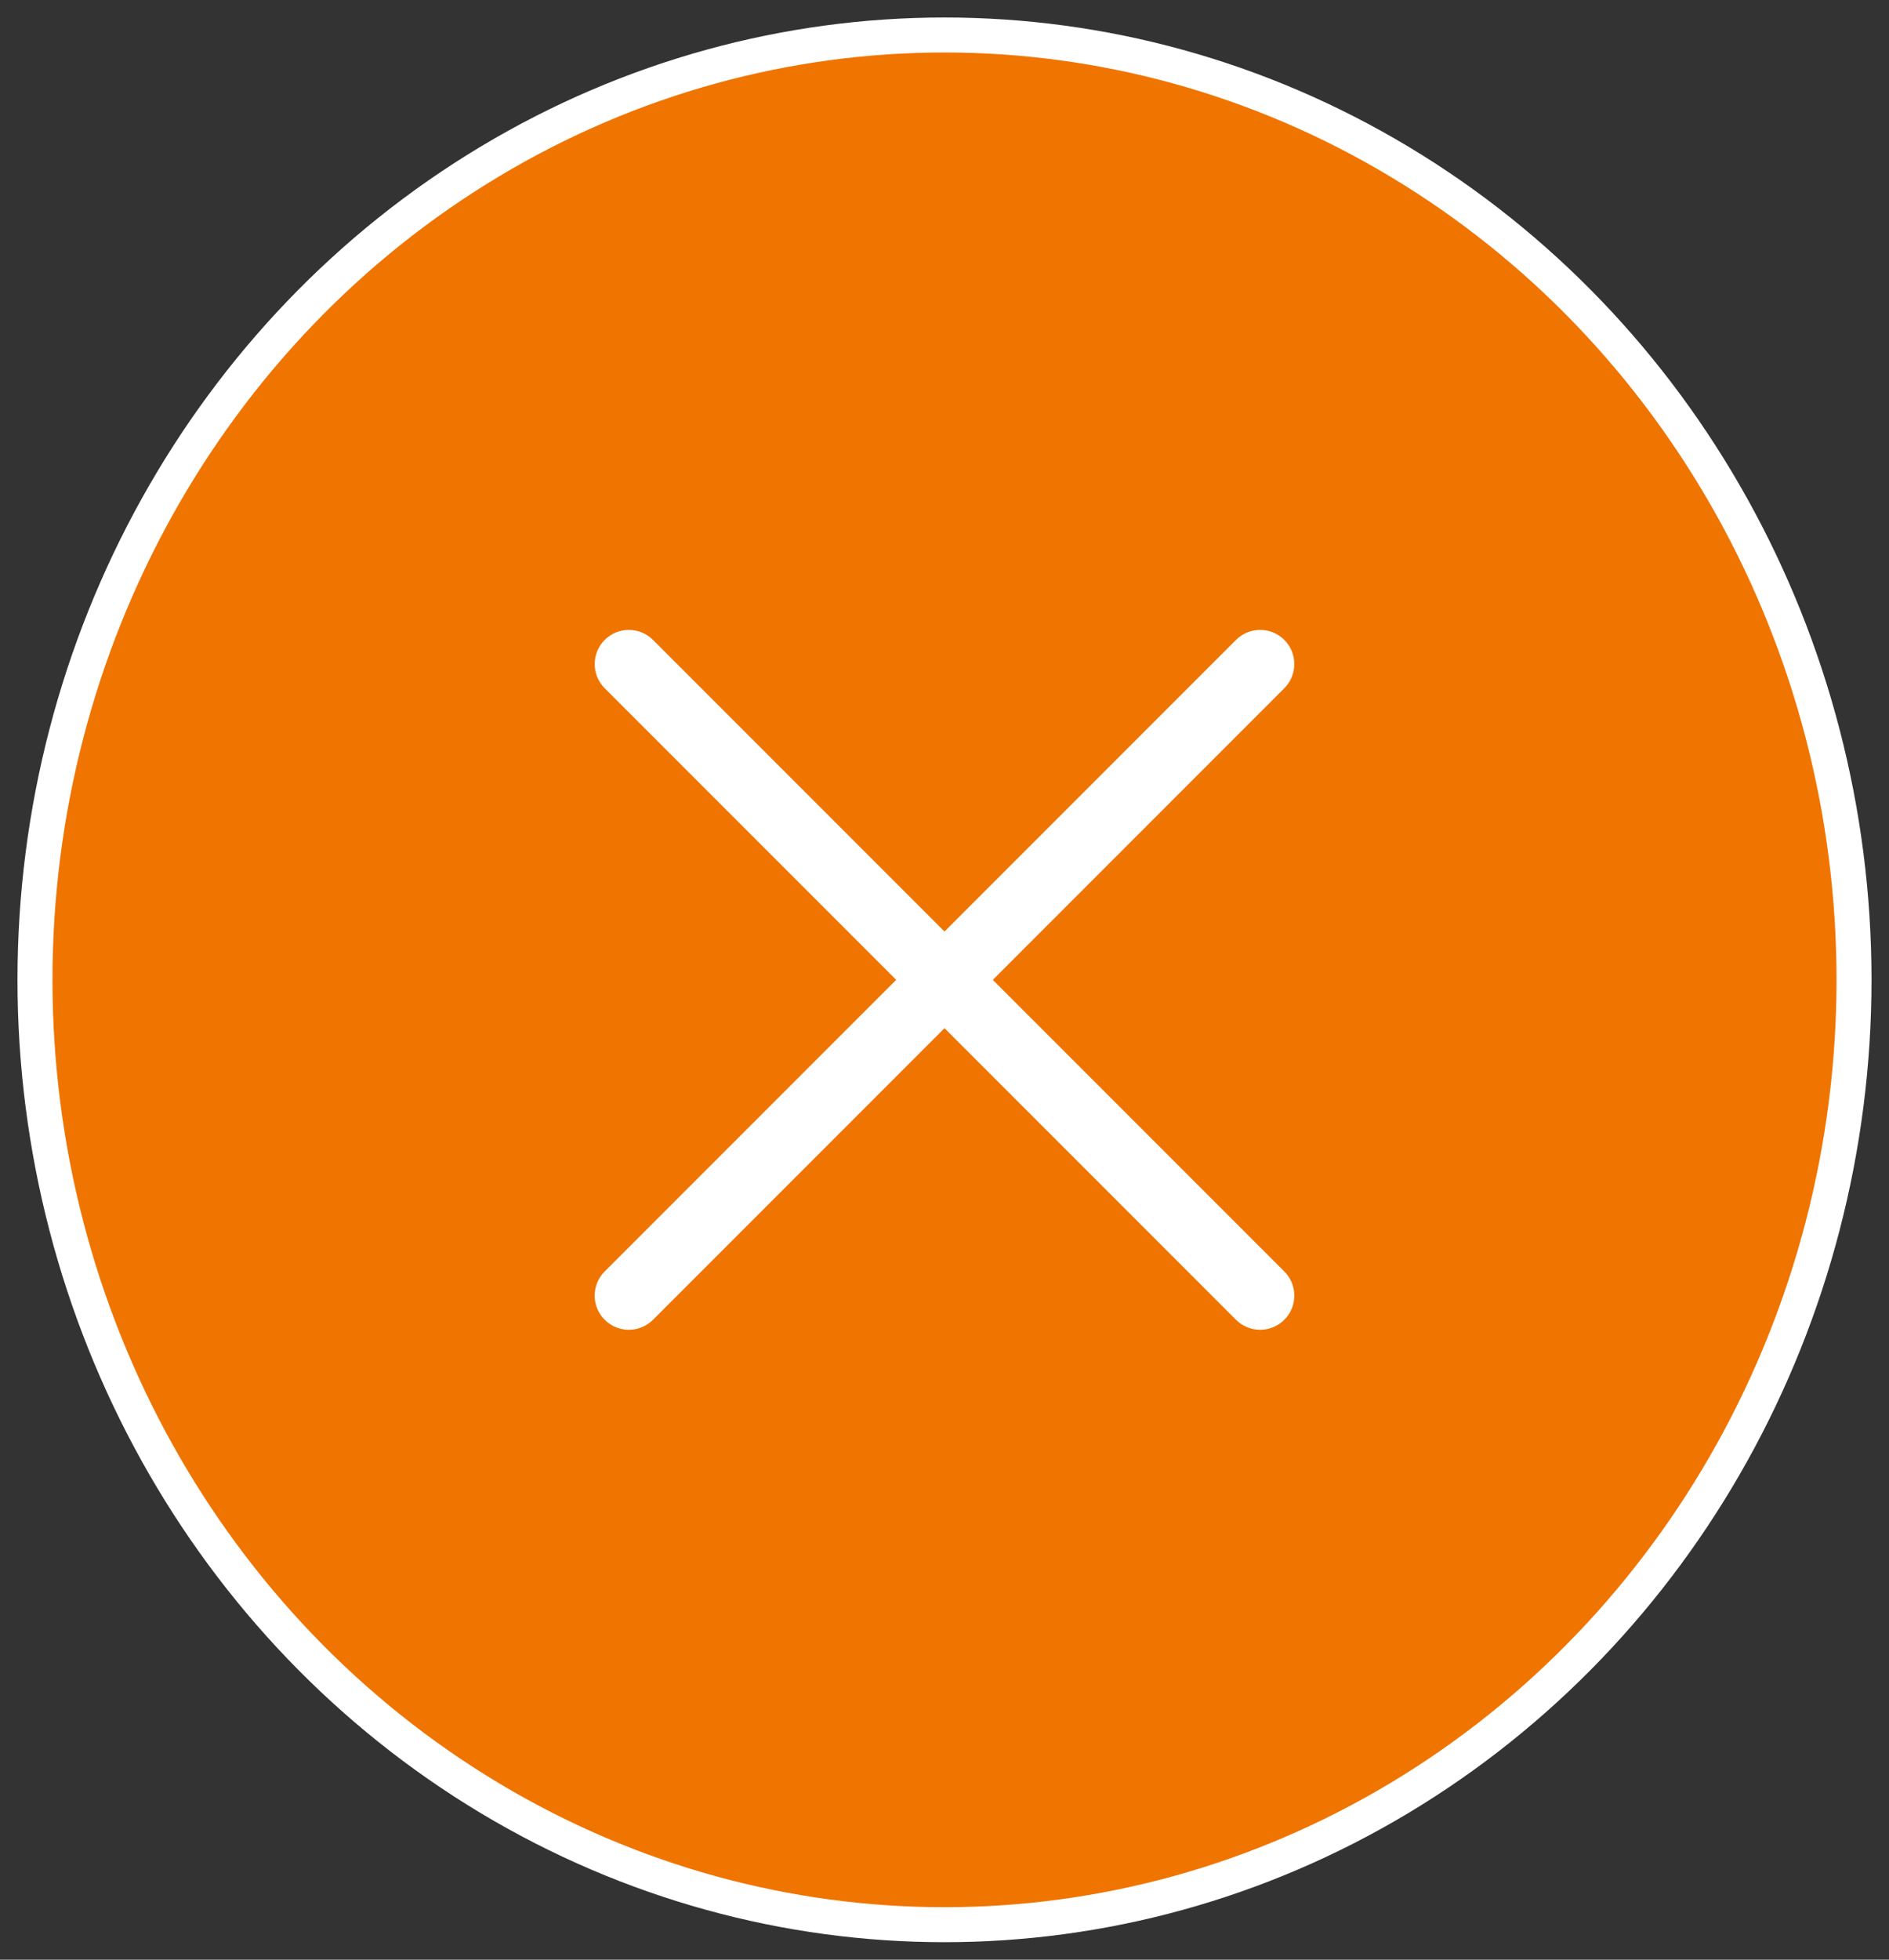 <?xml version="1.0" encoding="UTF-8"?>
<svg width="54px" height="56px" viewBox="0 0 54 56" version="1.1" xmlns="http://www.w3.org/2000/svg" xmlns:xlink="http://www.w3.org/1999/xlink">
    <rect x="0" y="0" width="54" height="56" fill="#333333" stroke="none"/>
    <title>Group 6</title>
    <g id="--1" stroke="none" stroke-width="1" fill="none" fill-rule="evenodd">
        <g id="HOME" transform="translate(-1271, -3302)">
            <g id="Group-6" transform="translate(1272, 3303)">
                <g id="Group-8" fill="#F07400" stroke="#FFFFFF">
                    <ellipse id="Oval-Copy-7" cx="26" cy="27" rx="26" ry="27"></ellipse>
                </g>
                <g id="Group" transform="translate(16, 17)" fill="#FFFFFF" fill-rule="nonzero">
                    <path d="M0.977,20 C0.582,20 0.226,19.762 0.074,19.397 C-0.077,19.032 0.007,18.612 0.286,18.333 L18.333,0.286 C18.714,-0.095 19.333,-0.095 19.714,0.286 C20.095,0.667 20.095,1.286 19.714,1.667 L1.667,19.714 C1.484,19.897 1.236,20 0.977,20 Z" id="Path"></path>
                    <path d="M19.023,20 C18.764,20 18.516,19.897 18.333,19.714 L0.286,1.667 C-0.095,1.286 -0.095,0.667 0.286,0.286 C0.667,-0.095 1.286,-0.095 1.667,0.286 L19.714,18.333 C19.993,18.612 20.077,19.032 19.926,19.397 C19.774,19.762 19.418,20 19.023,20 L19.023,20 Z" id="Path"></path>
                </g>
            </g>
        </g>
    </g>
</svg>